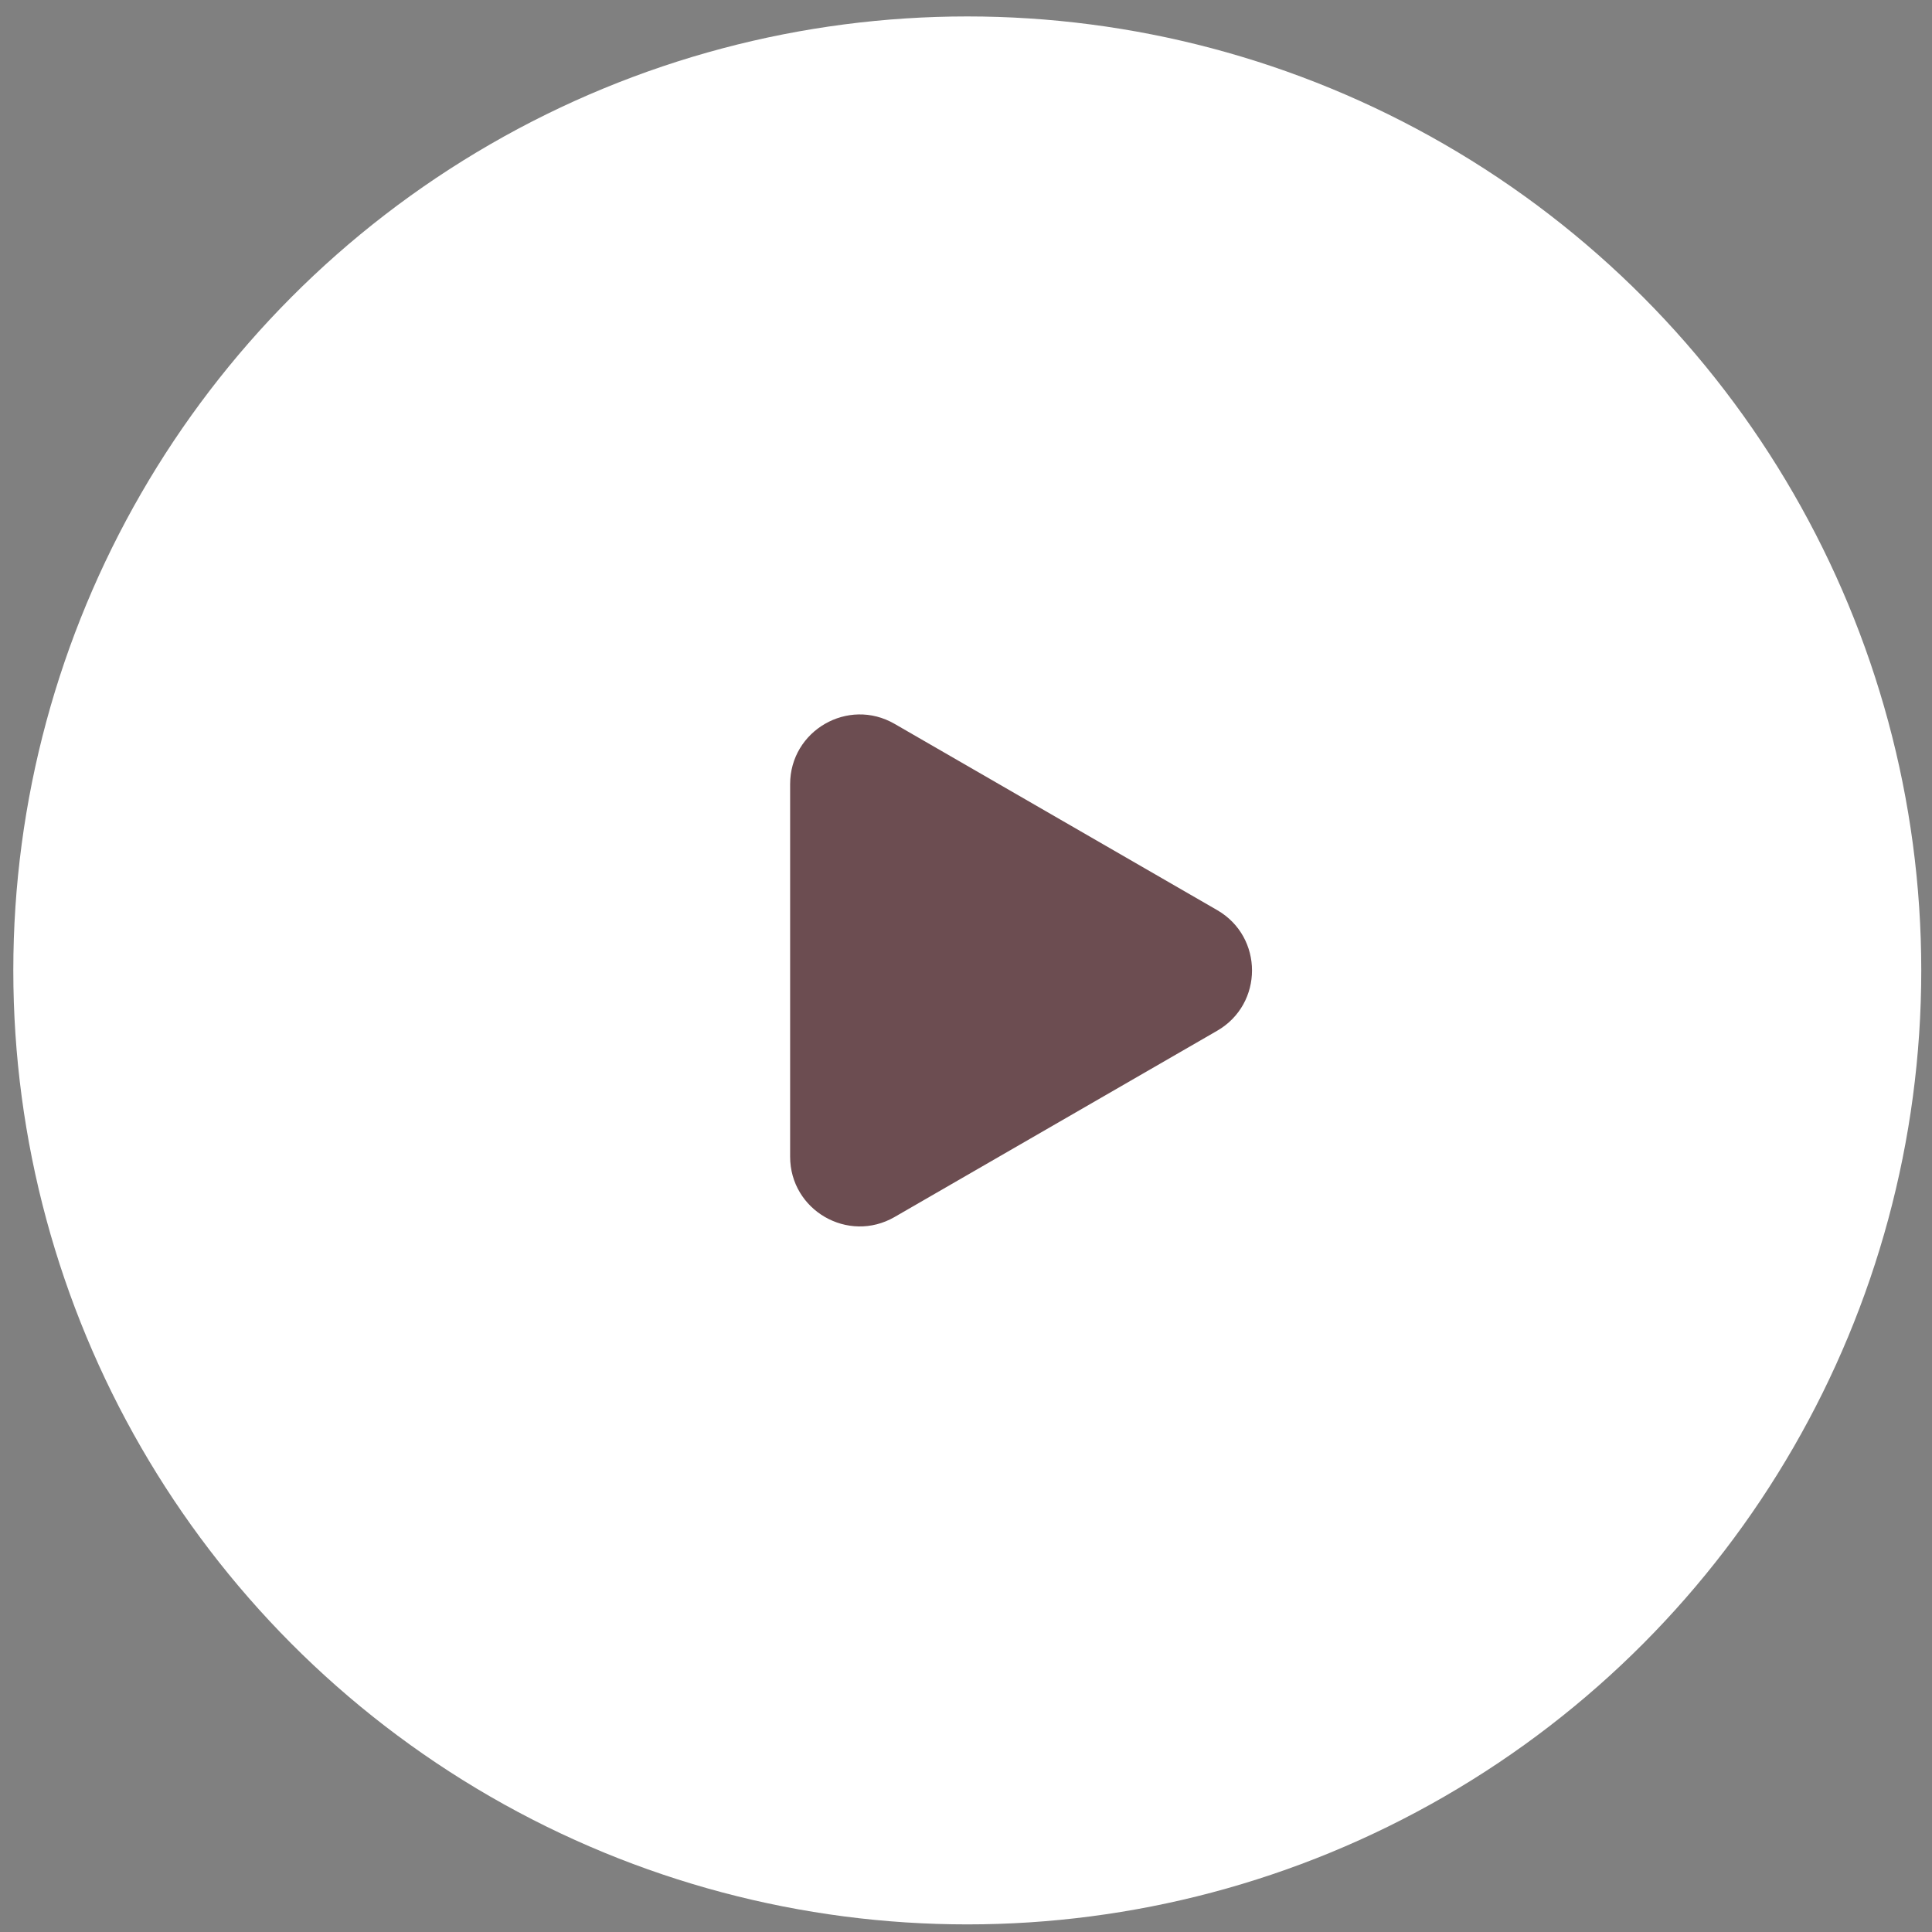 <?xml version="1.0" encoding="UTF-8"?> <svg xmlns="http://www.w3.org/2000/svg" width="63" height="63" viewBox="0 0 63 63" fill="none"><rect x="0" y="0" width="63" height="63" fill="#808080" stroke="none"/><circle cx="31.542" cy="31.644" r="31.108" fill="white"></circle><path d="M39.691 29.678C41.205 30.552 41.205 32.737 39.691 33.611L29.171 39.685C27.657 40.559 25.765 39.466 25.765 37.718L25.765 25.571C25.765 23.823 27.657 22.73 29.171 23.604L39.691 29.678Z" fill="#6C4D51"></path></svg> 